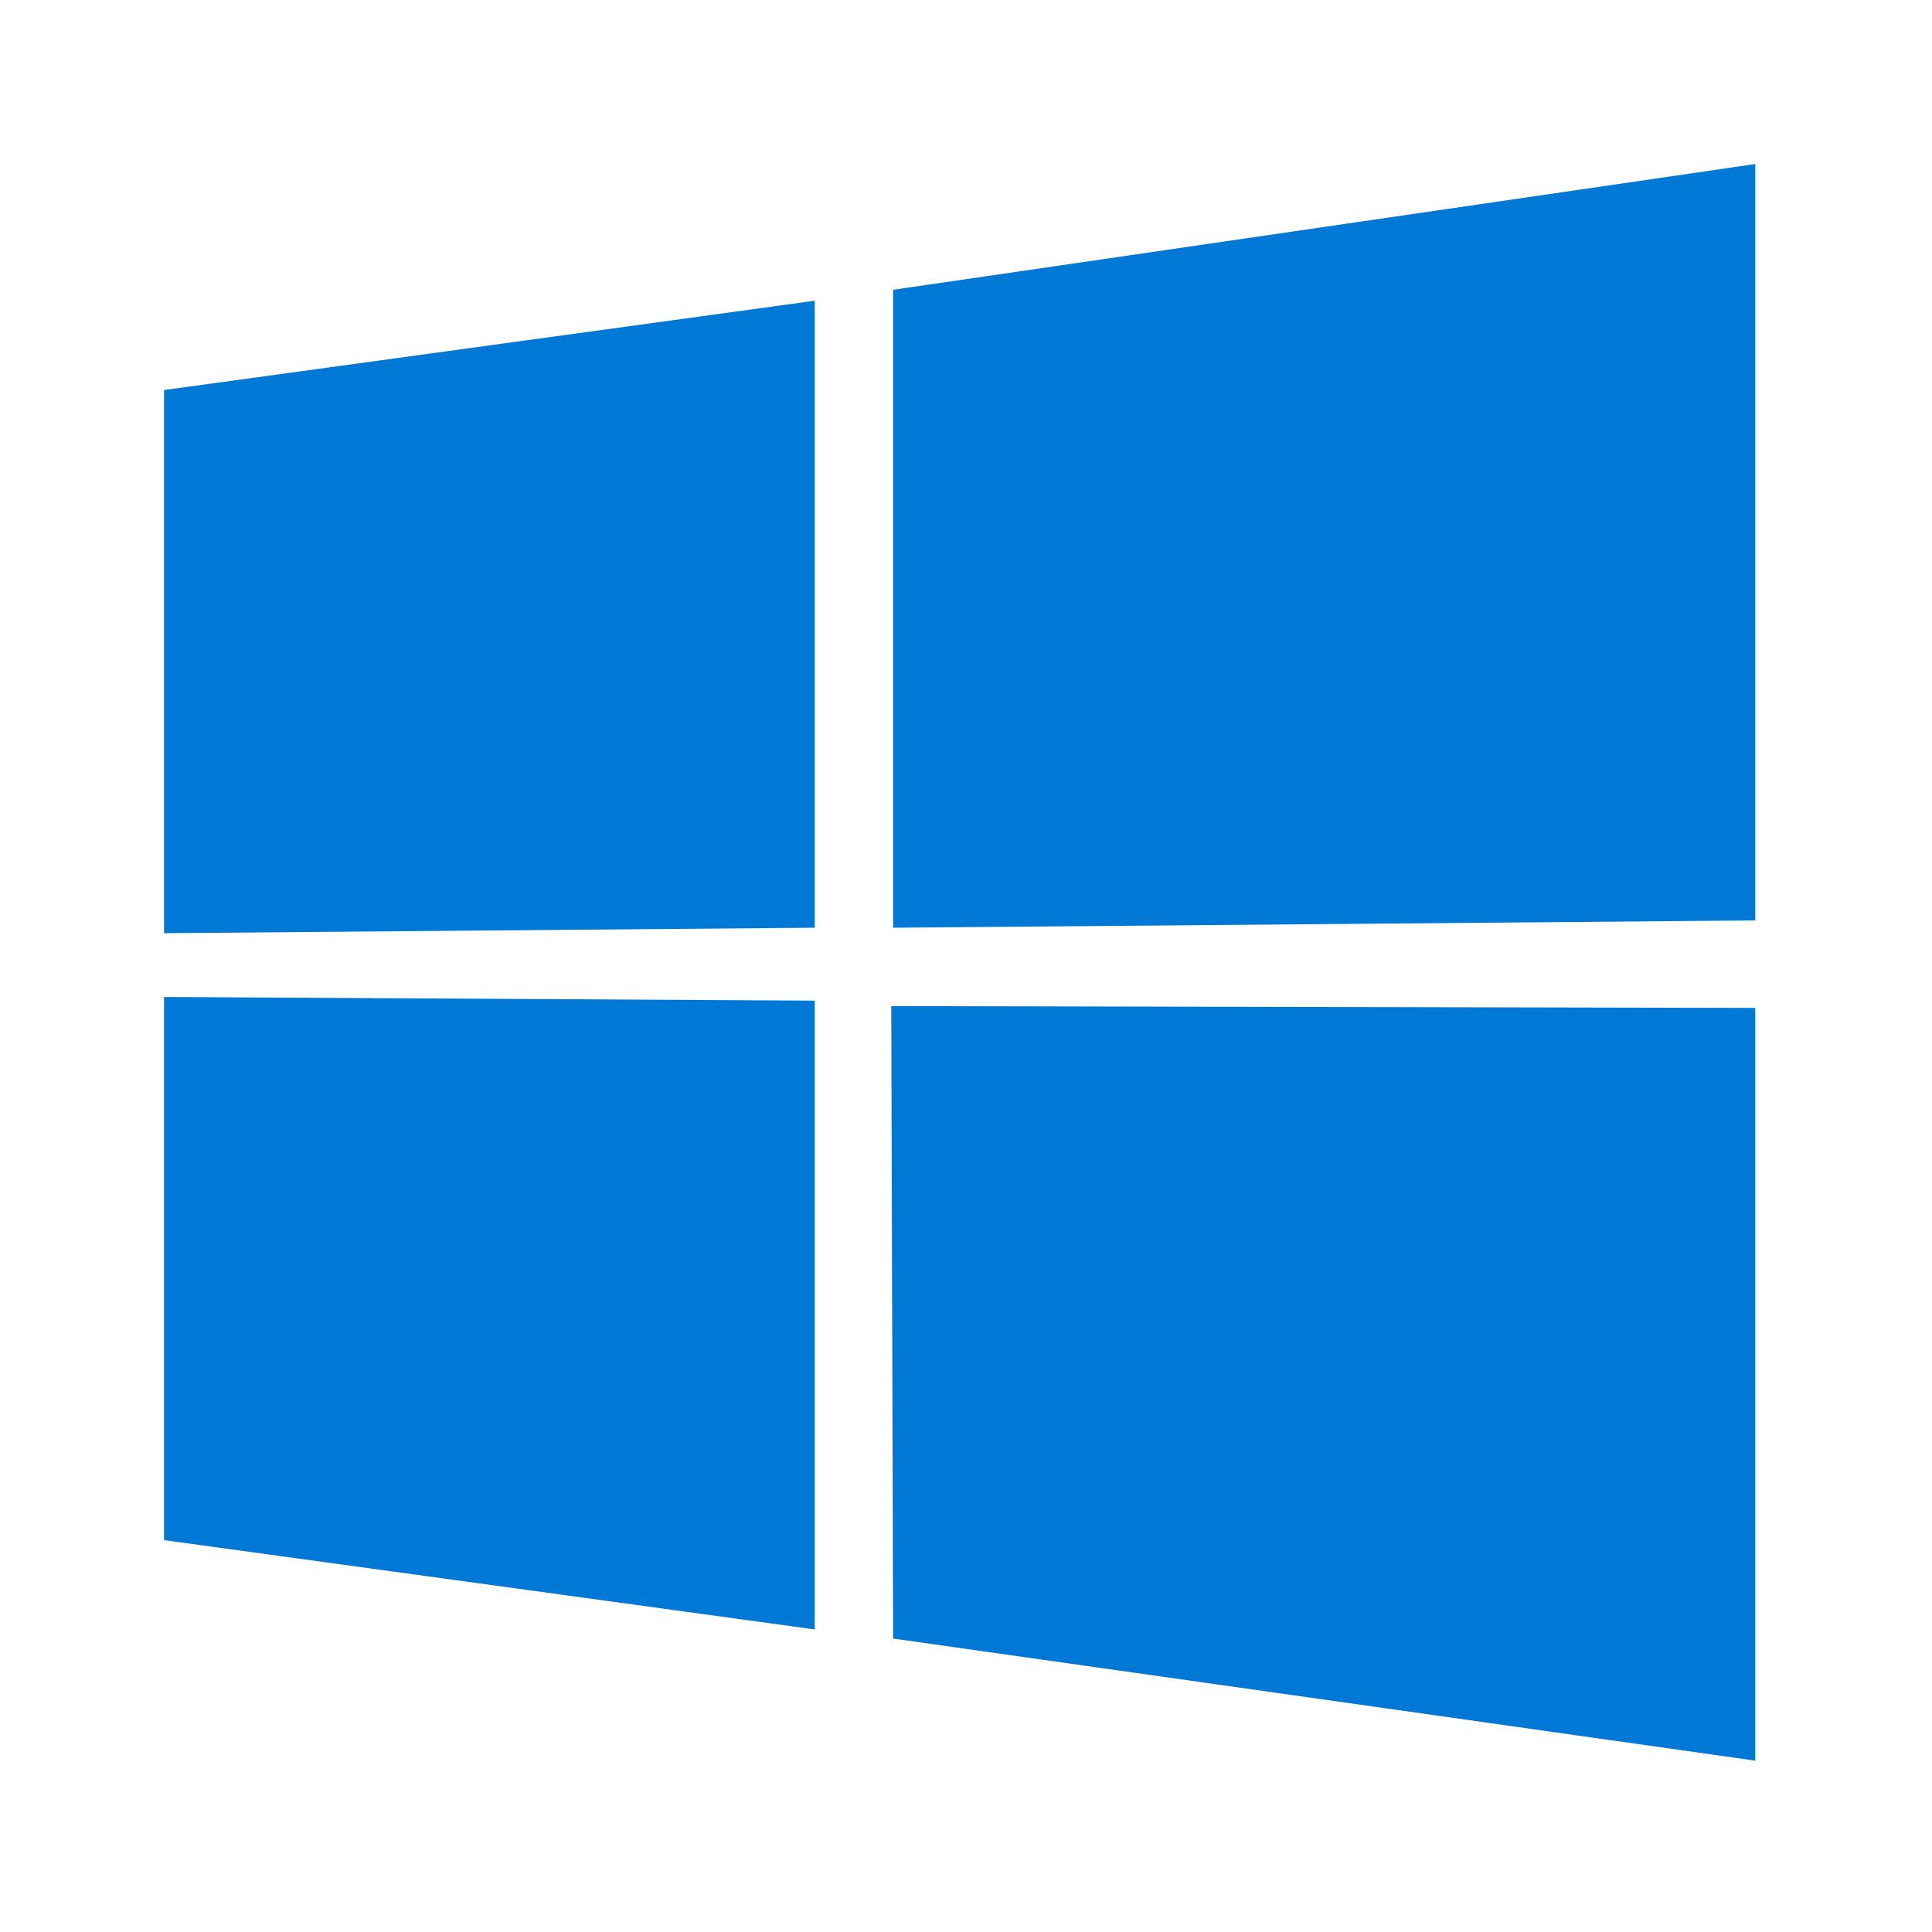 <?xml version="1.0" encoding="utf-8"?>

<svg version="1.1" id="Layer_1" xmlns="http://www.w3.org/2000/svg" xmlns:xlink="http://www.w3.org/1999/xlink" x="0px" y="0px"
	 viewBox="0 0 106 106" style="enable-background:new 0 0 106 106;" xml:space="preserve">
<style type="text/css">
	path{fill:#0078D6;}
	        @media (prefers-color-scheme: dark) {
        path{fill:#6CC3FFFF;}
        }

</style>
<path  d="M9,21.4l35.7-4.9l0,34.4L9,51.2L9,21.4z M44.7,54.9l0,34.5L9,84.5l0-29.8L44.7,54.9z M49,15.9L96.3,9v41.5
	L49,50.9L49,15.9z M96.3,55.3l0,41.3L49,89.9l-0.1-34.7L96.3,55.3z"/>
</svg>
